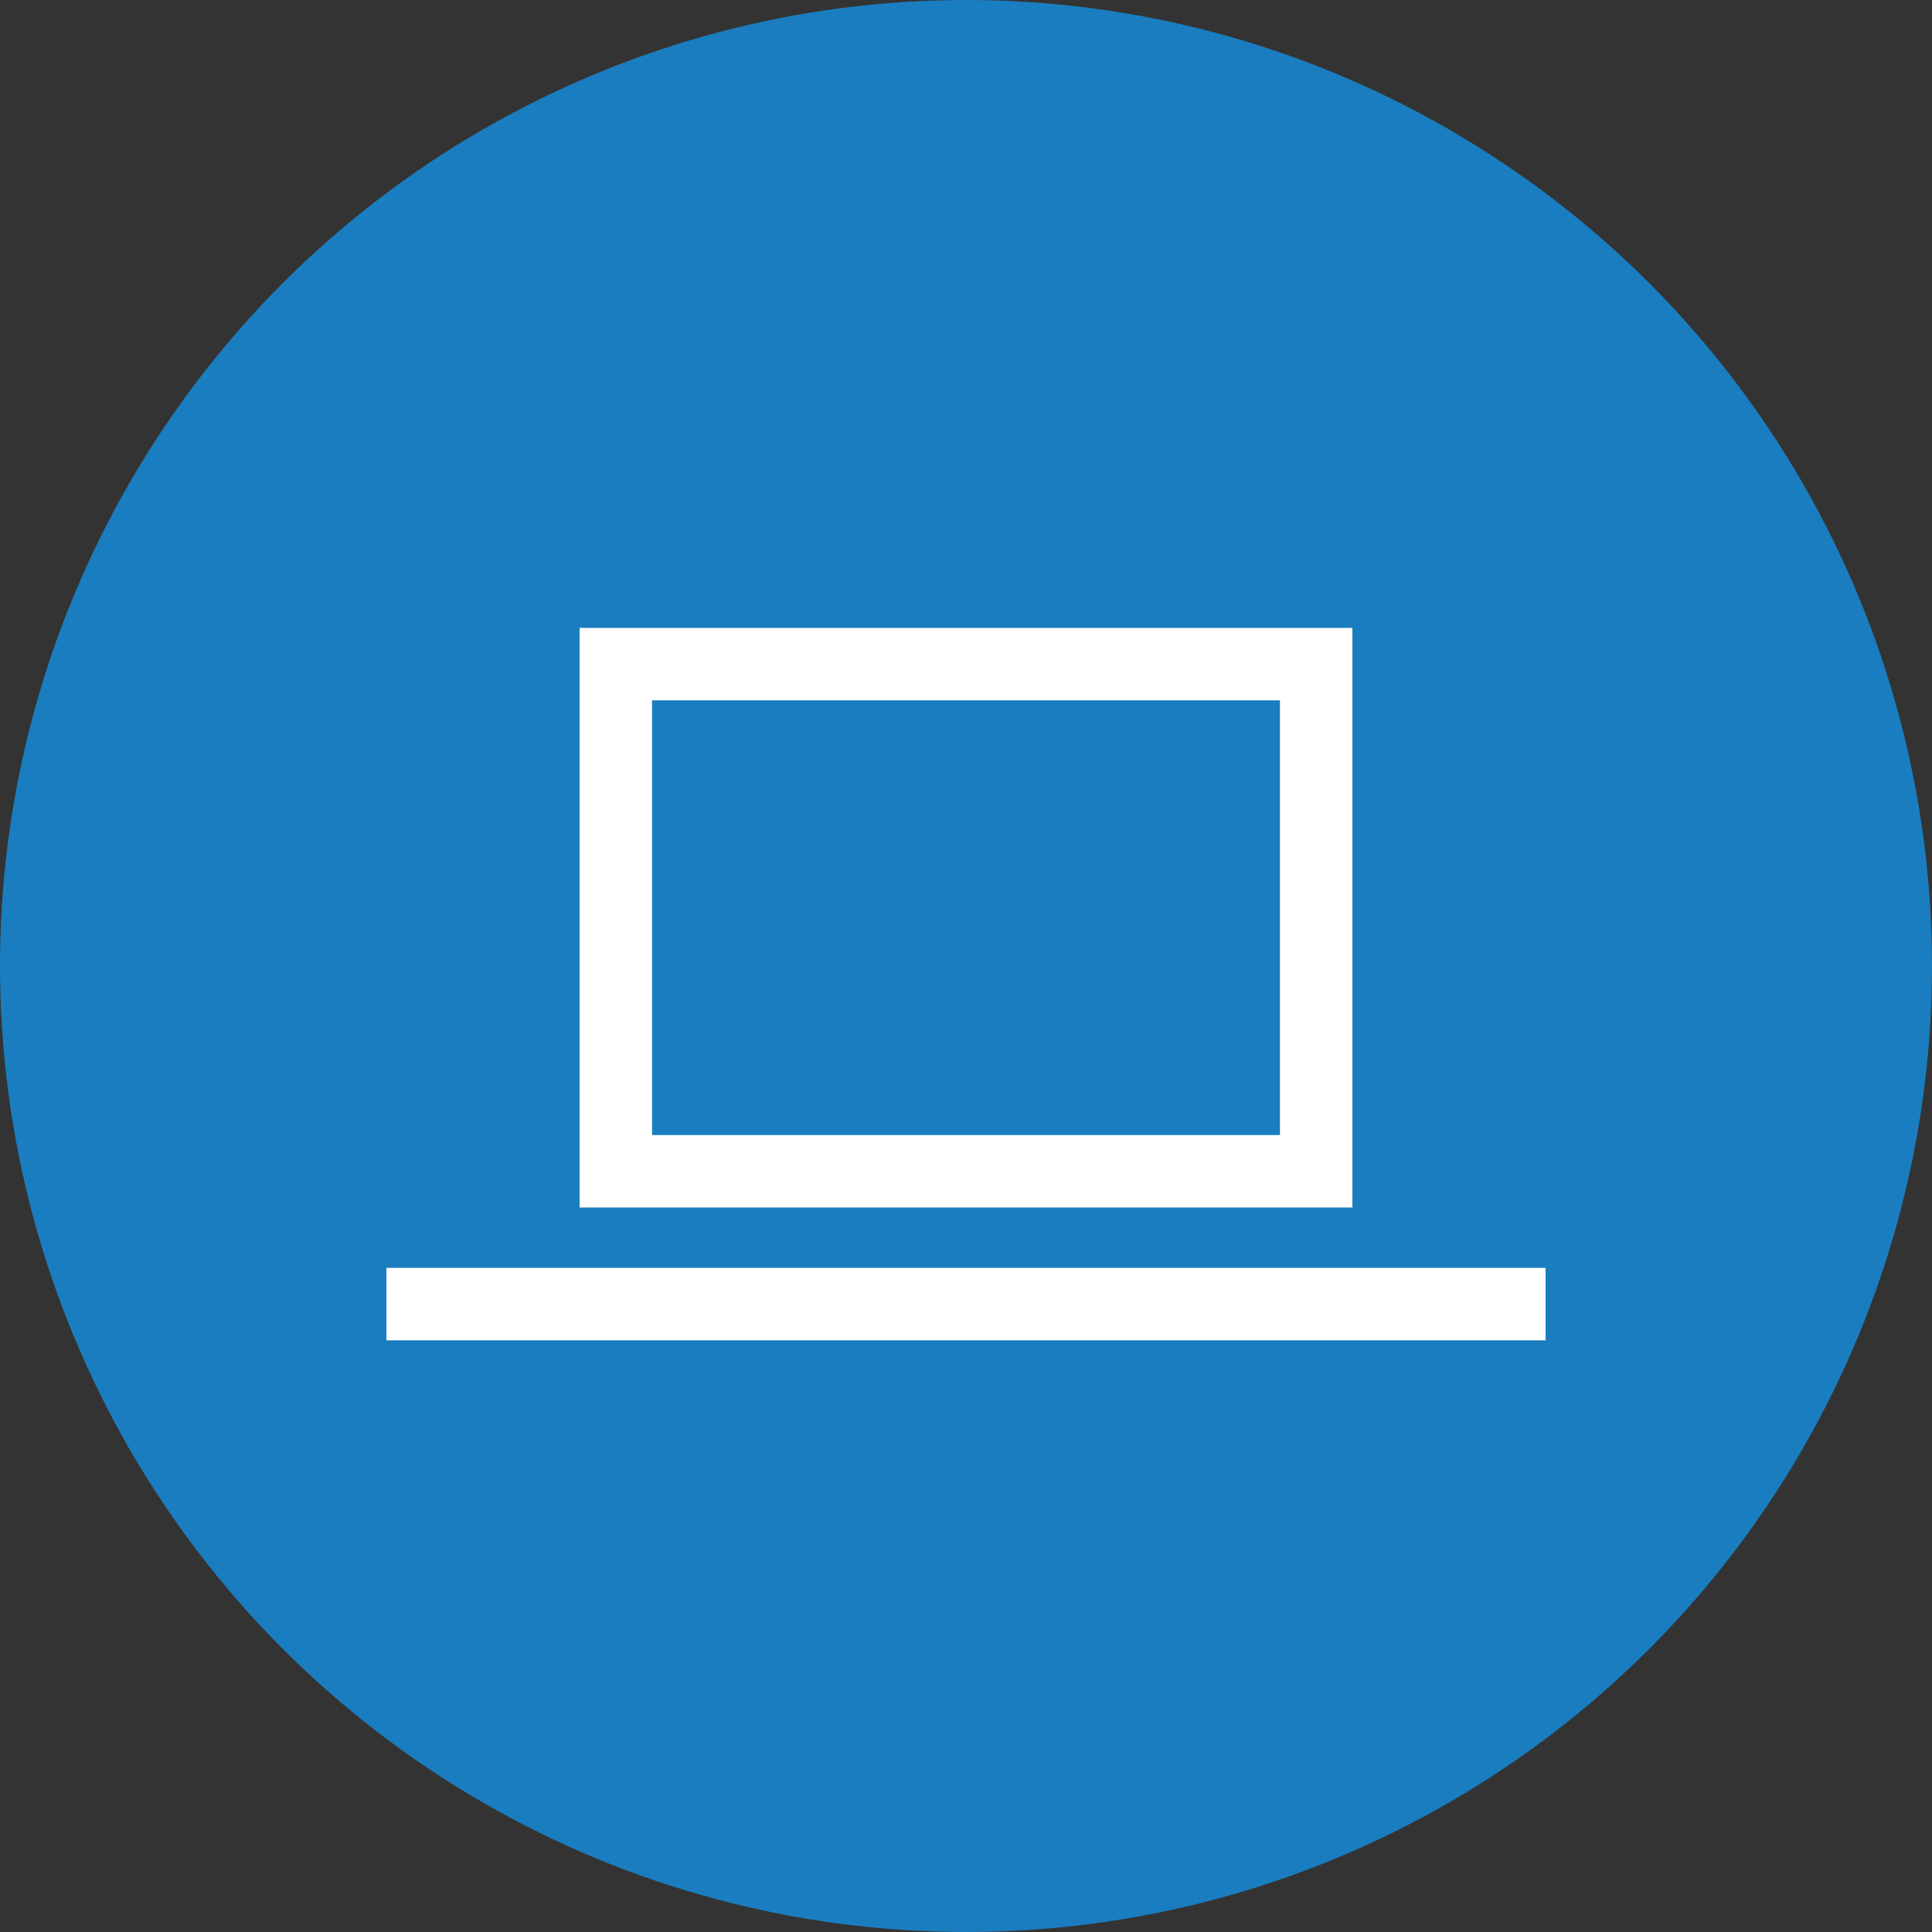 <?xml version="1.0" encoding="UTF-8"?> <svg xmlns="http://www.w3.org/2000/svg" width="40" height="40" viewBox="0 0 40 40"><rect x="0" y="0" width="40" height="40" fill="#333333" stroke="none"/><defs><style>.a{fill:#1a7dbf;}.b,.d{fill:none;}.b{stroke:#fff;stroke-width:1.5px;}.c{stroke:none;}</style></defs><circle class="a" cx="20" cy="20" r="20"></circle><g transform="translate(-150 -173)"><g class="b" transform="translate(162 186)"><rect class="c" width="16" height="12"></rect><rect class="d" x="0.75" y="0.75" width="14.5" height="10.5"></rect></g><line class="b" x2="24" transform="translate(158 200)"></line></g></svg> 